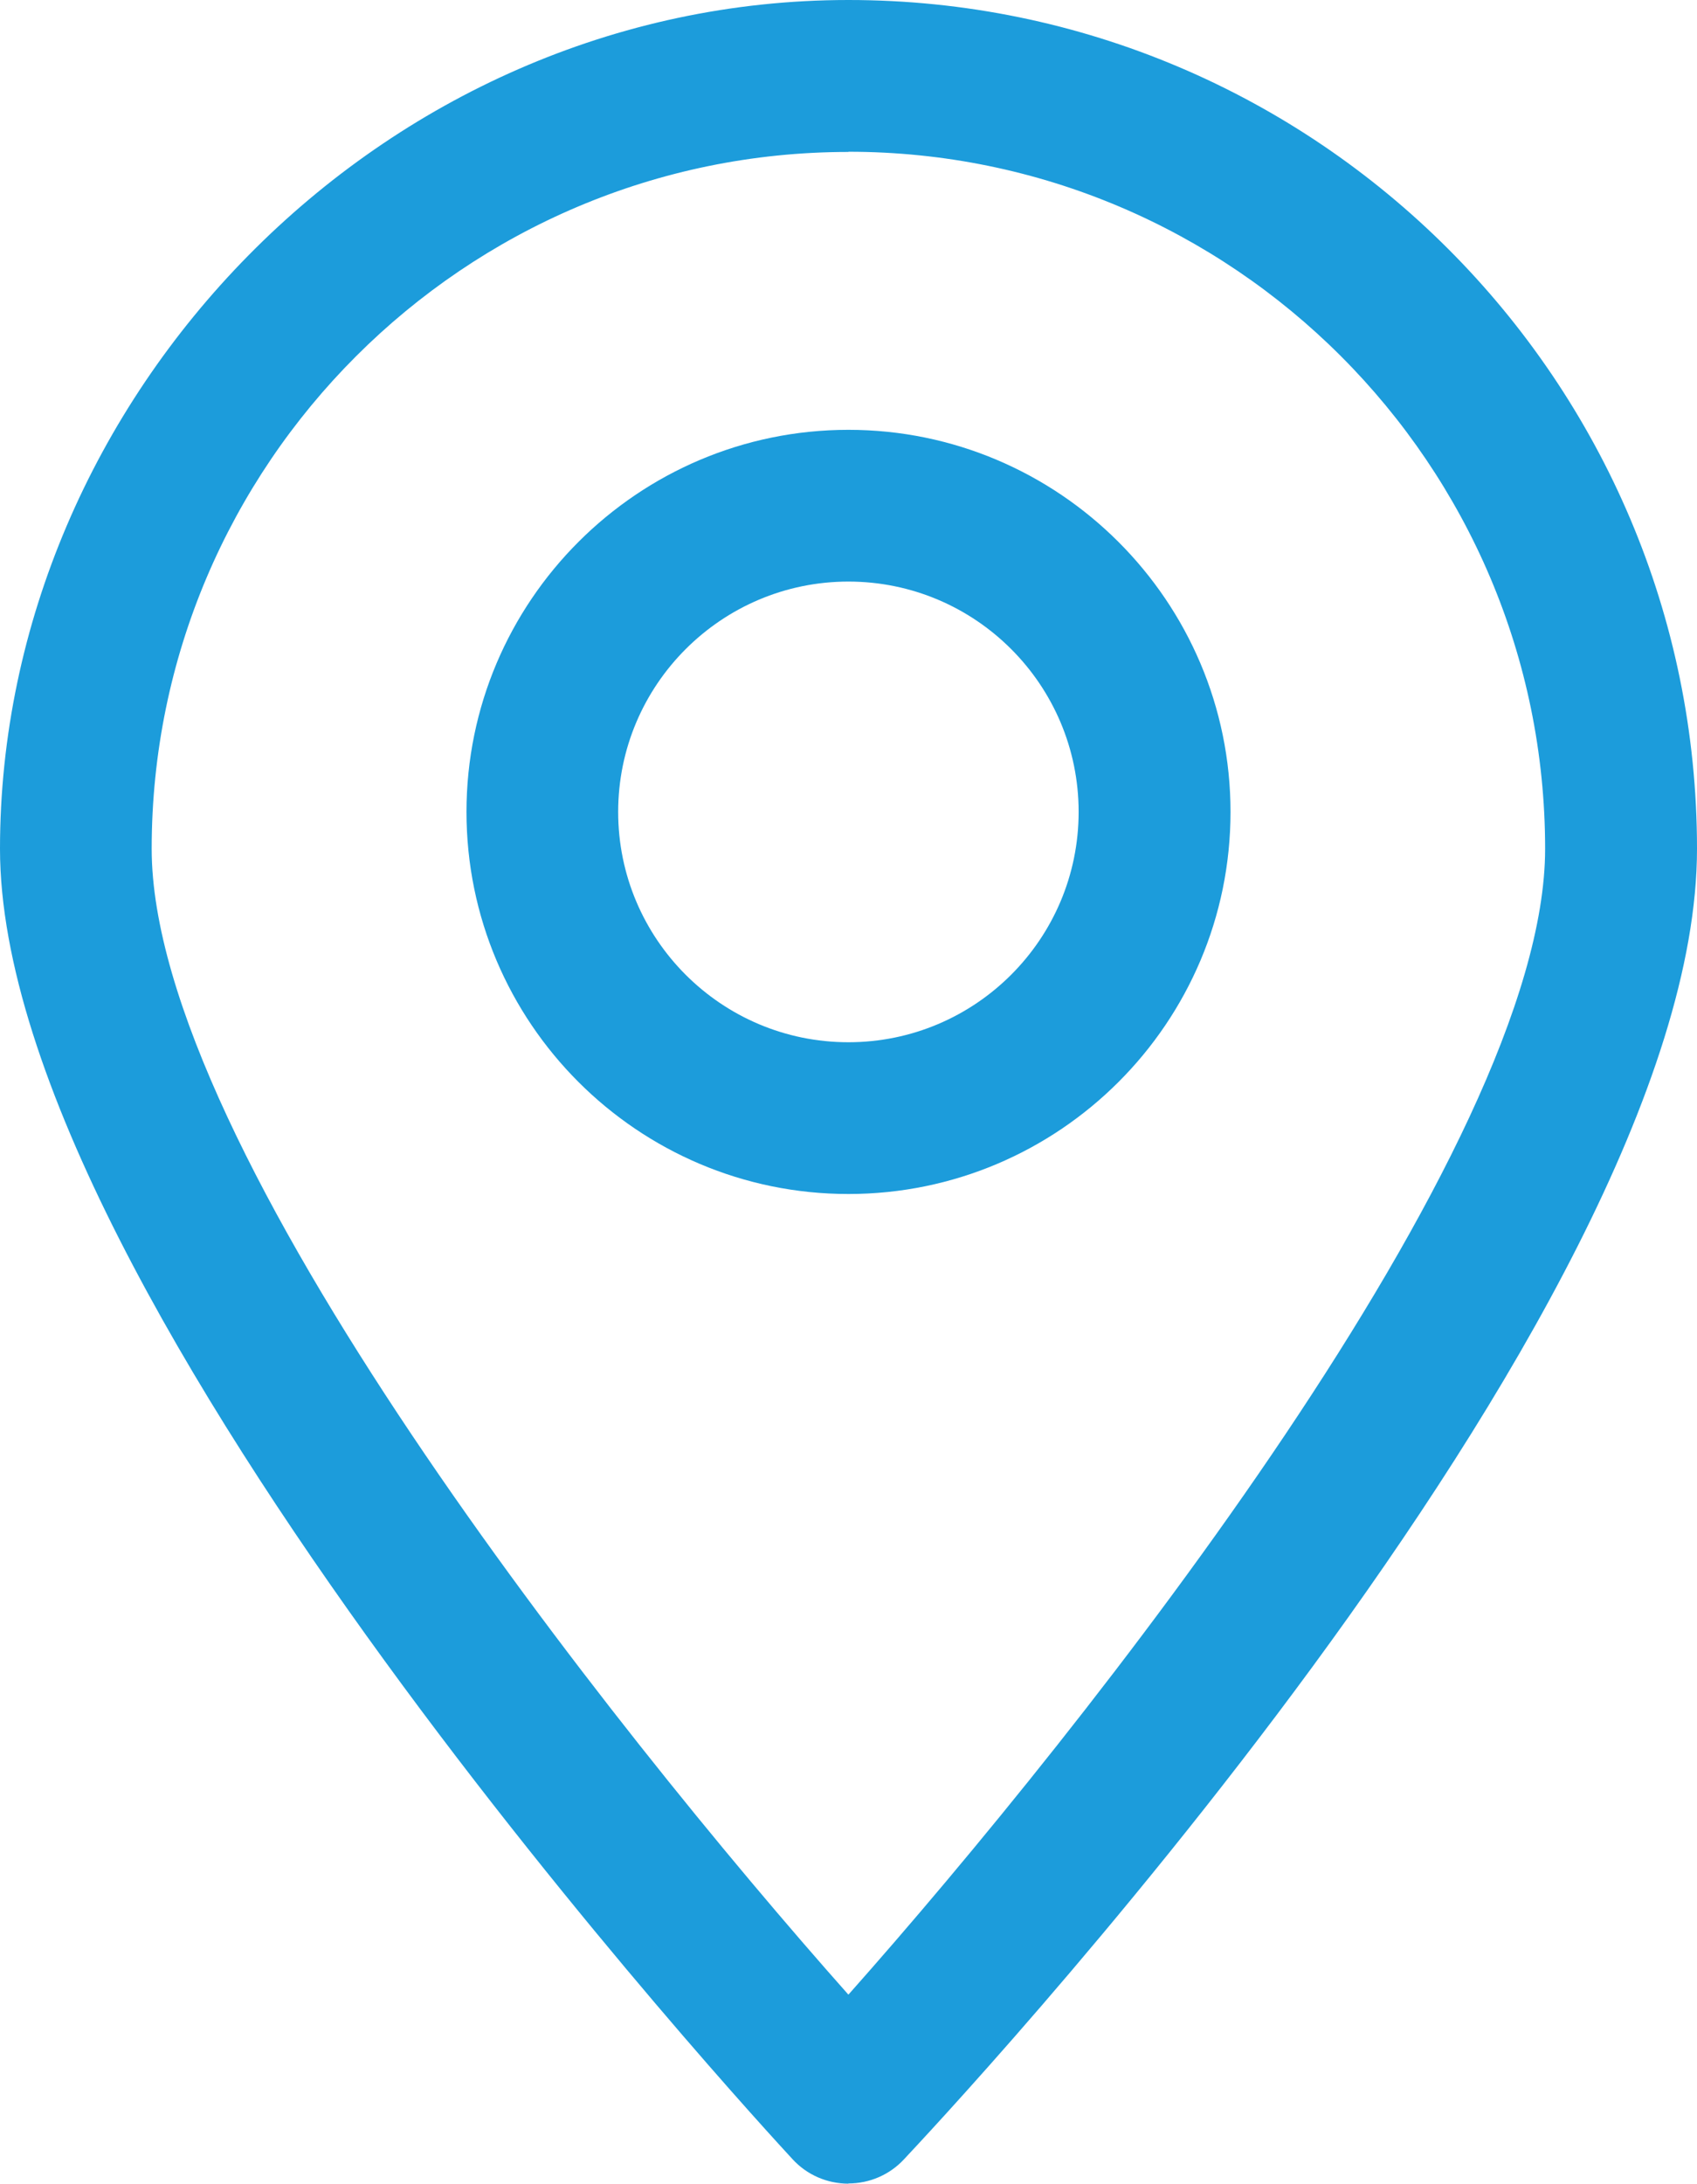 <?xml version="1.0" encoding="UTF-8"?>
<svg xmlns="http://www.w3.org/2000/svg" id="Layer_1" data-name="Layer 1" viewBox="0 0 87.49 112.53">
  <defs>
    <style>
      .cls-1 {
        fill: #1c9cdb;
        stroke-width: 0px;
      }
    </style>
  </defs>
  <path class="cls-1" d="m43.74,112.53h0c-1.09,0-2.13-.45-2.87-1.25C39.21,109.48,0,67.01,0,43.74S19.62,0,43.74,0s43.75,19.62,43.75,43.74-39.21,65.74-40.88,67.53c-.74.8-1.78,1.25-2.87,1.25Zm0-104.7C23.94,7.83,7.82,23.94,7.82,43.74c0,15.44,23.74,45.34,35.92,59.05,12.18-13.71,35.92-43.6,35.92-59.05,0-19.81-16.11-35.92-35.92-35.92Z"></path>
  <path class="cls-1" d="m43.74,61.53c-10.86,0-19.69-8.83-19.69-19.69s8.84-19.69,19.69-19.69,19.7,8.83,19.7,19.69-8.83,19.69-19.7,19.69Zm0-31.56c-6.54,0-11.87,5.32-11.87,11.87s5.32,11.87,11.87,11.87,11.87-5.32,11.87-11.87-5.32-11.87-11.87-11.87Z"></path>
</svg>

